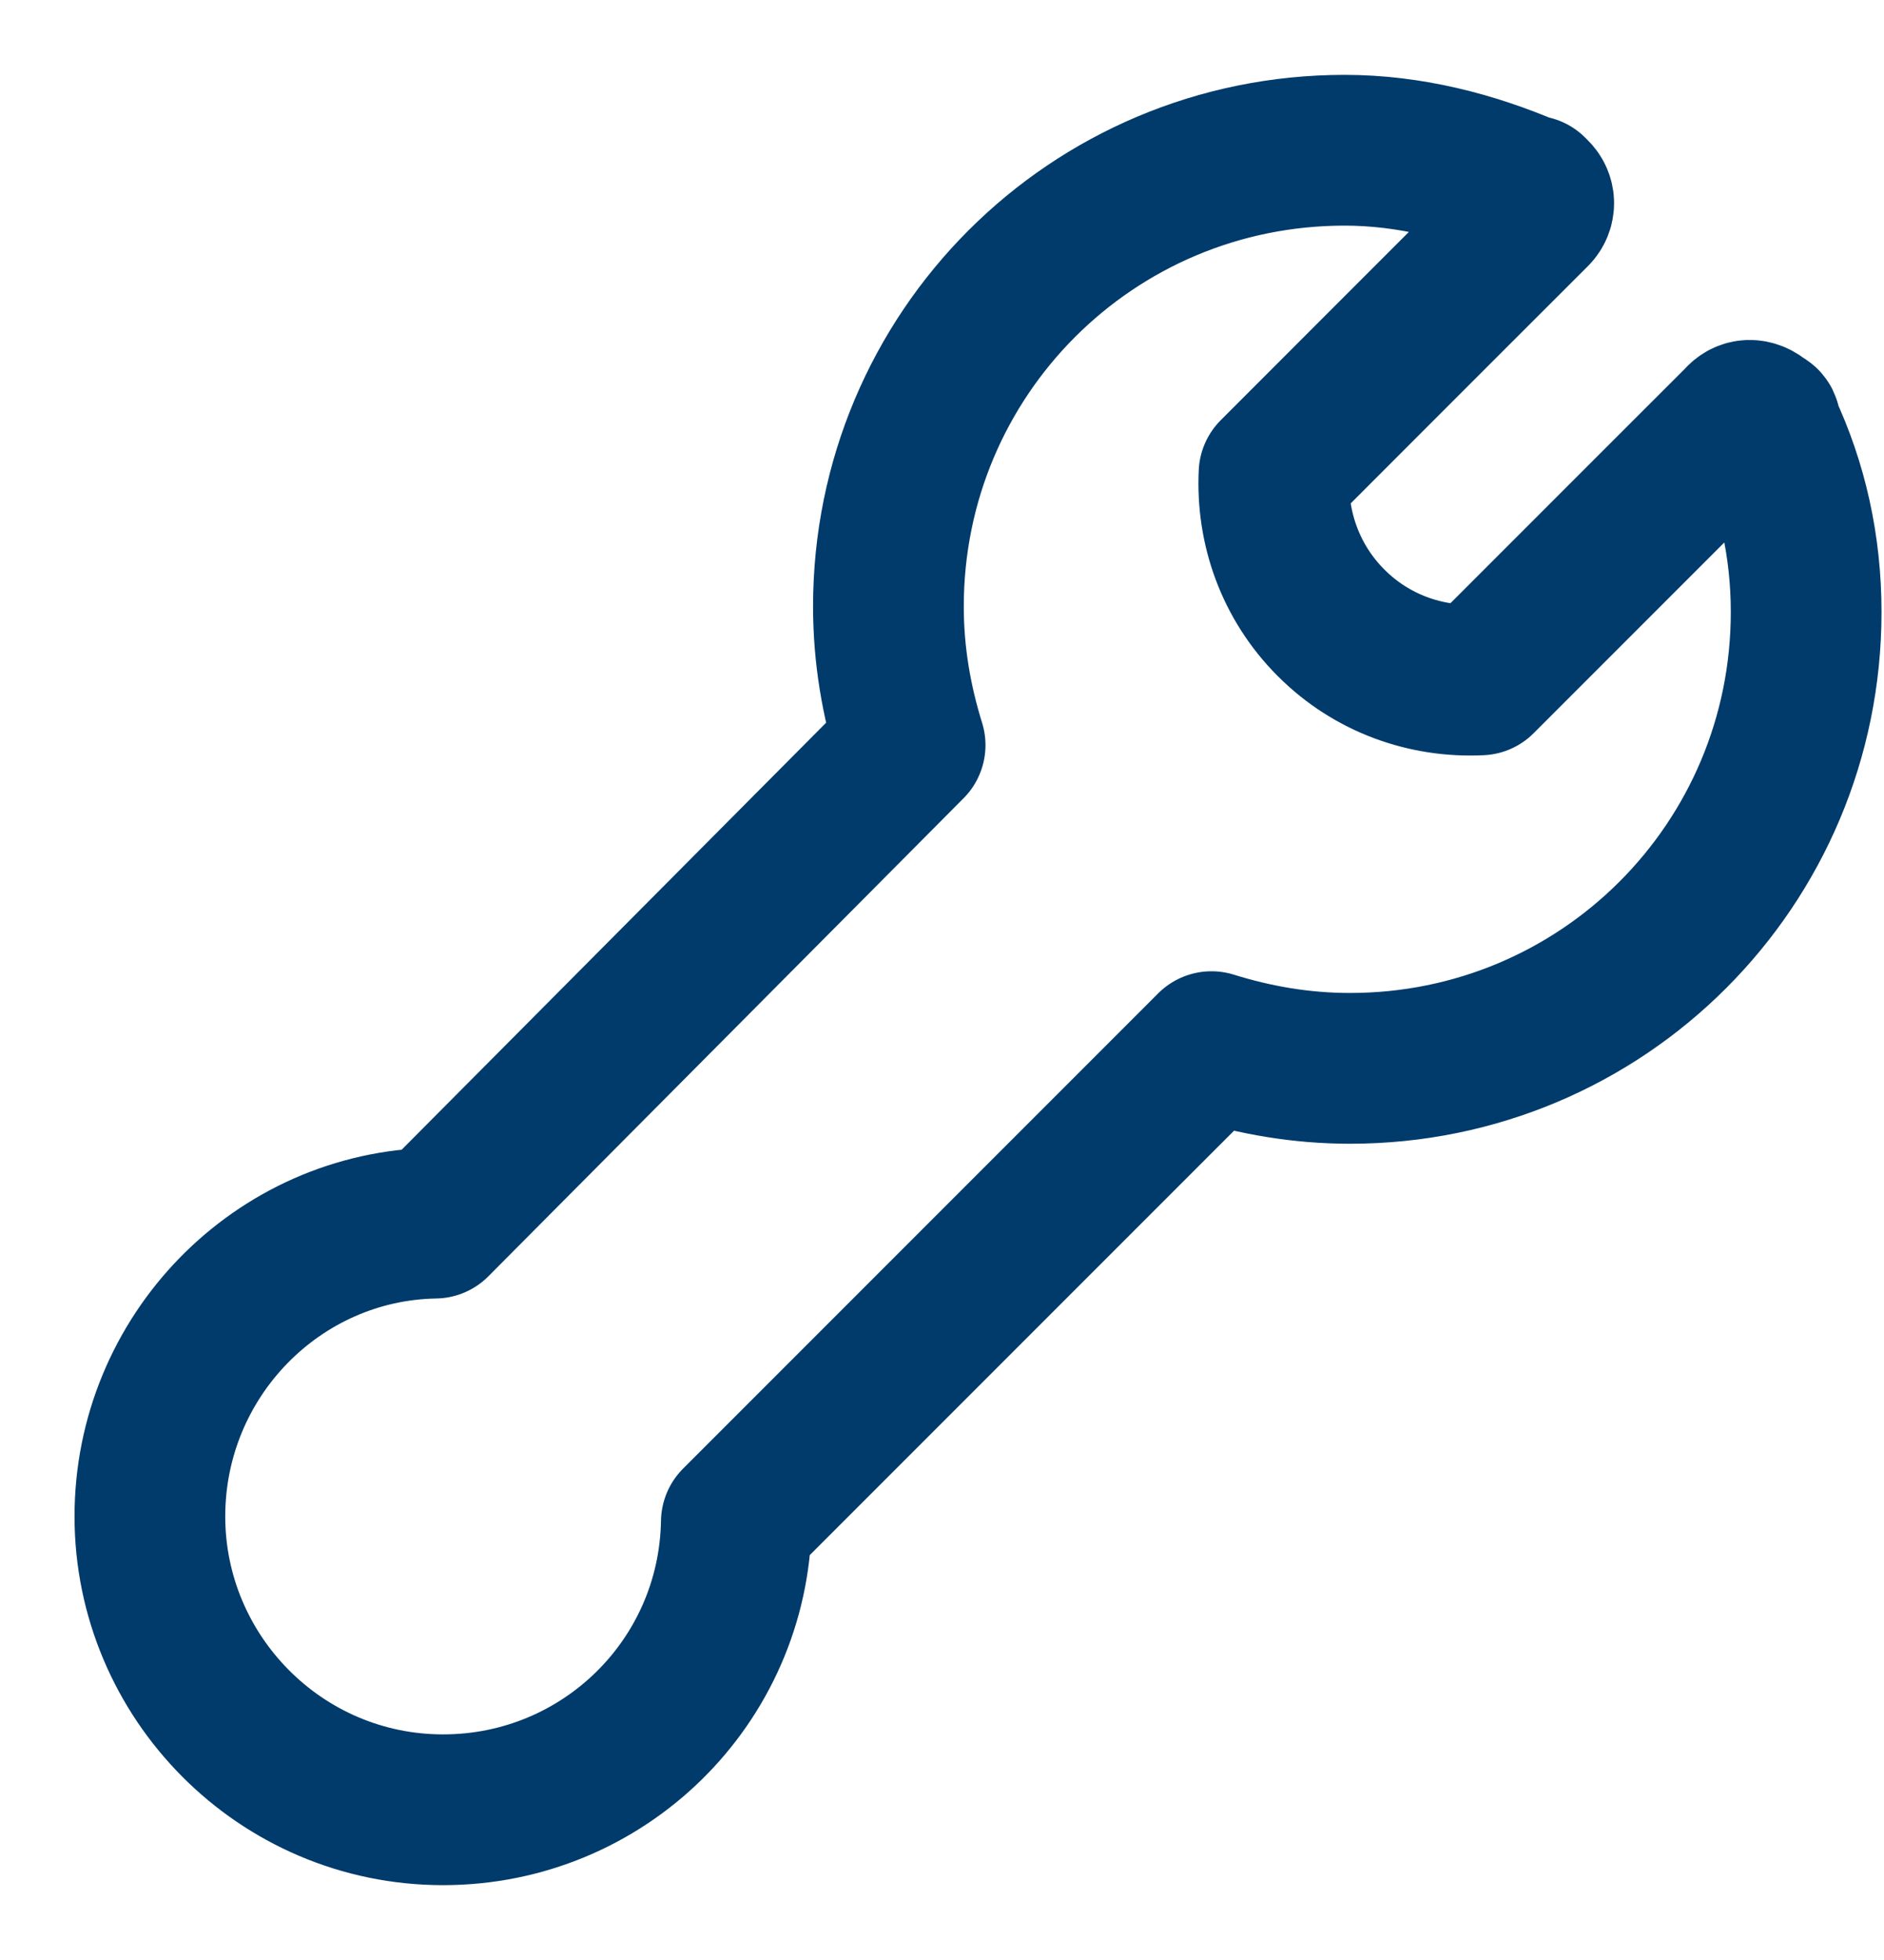 <svg fill="none" height="26" viewBox="0 0 25 26" width="25" xmlns="http://www.w3.org/2000/svg"><path d="m23.104 5.56-1.081 1.08-1.046 1.046-1.333 1.333c-.72.036-1.441-.216-1.981-.757-.54-.54-.792-1.261-.757-1.981l1.333-1.334 1.045-1.045 1.081-1.08c.071-.072.071-.181 0-.252l-.037-.037h-.036c-.757-.324-1.585-.54-2.45-.54-3.351 0-6.053 2.702-6.053 6.053 0 .648.108 1.261.288 1.838l-6.305 6.341c-2.089.036-3.783 1.766-3.783 3.891 0 2.126 1.729 3.891 3.891 3.891 2.126 0 3.855-1.693 3.891-3.818l6.305-6.305c.577.18 1.19.288 1.838.288 3.351 0 6.053-2.702 6.053-6.053 0-.865-.181-1.693-.54-2.45v-.036s0-.037-.037-.037c-.108-.108-.215-.108-.288-.036" stroke="#003b6b" stroke-linecap="round" stroke-linejoin="round" stroke-width="2"/></svg>